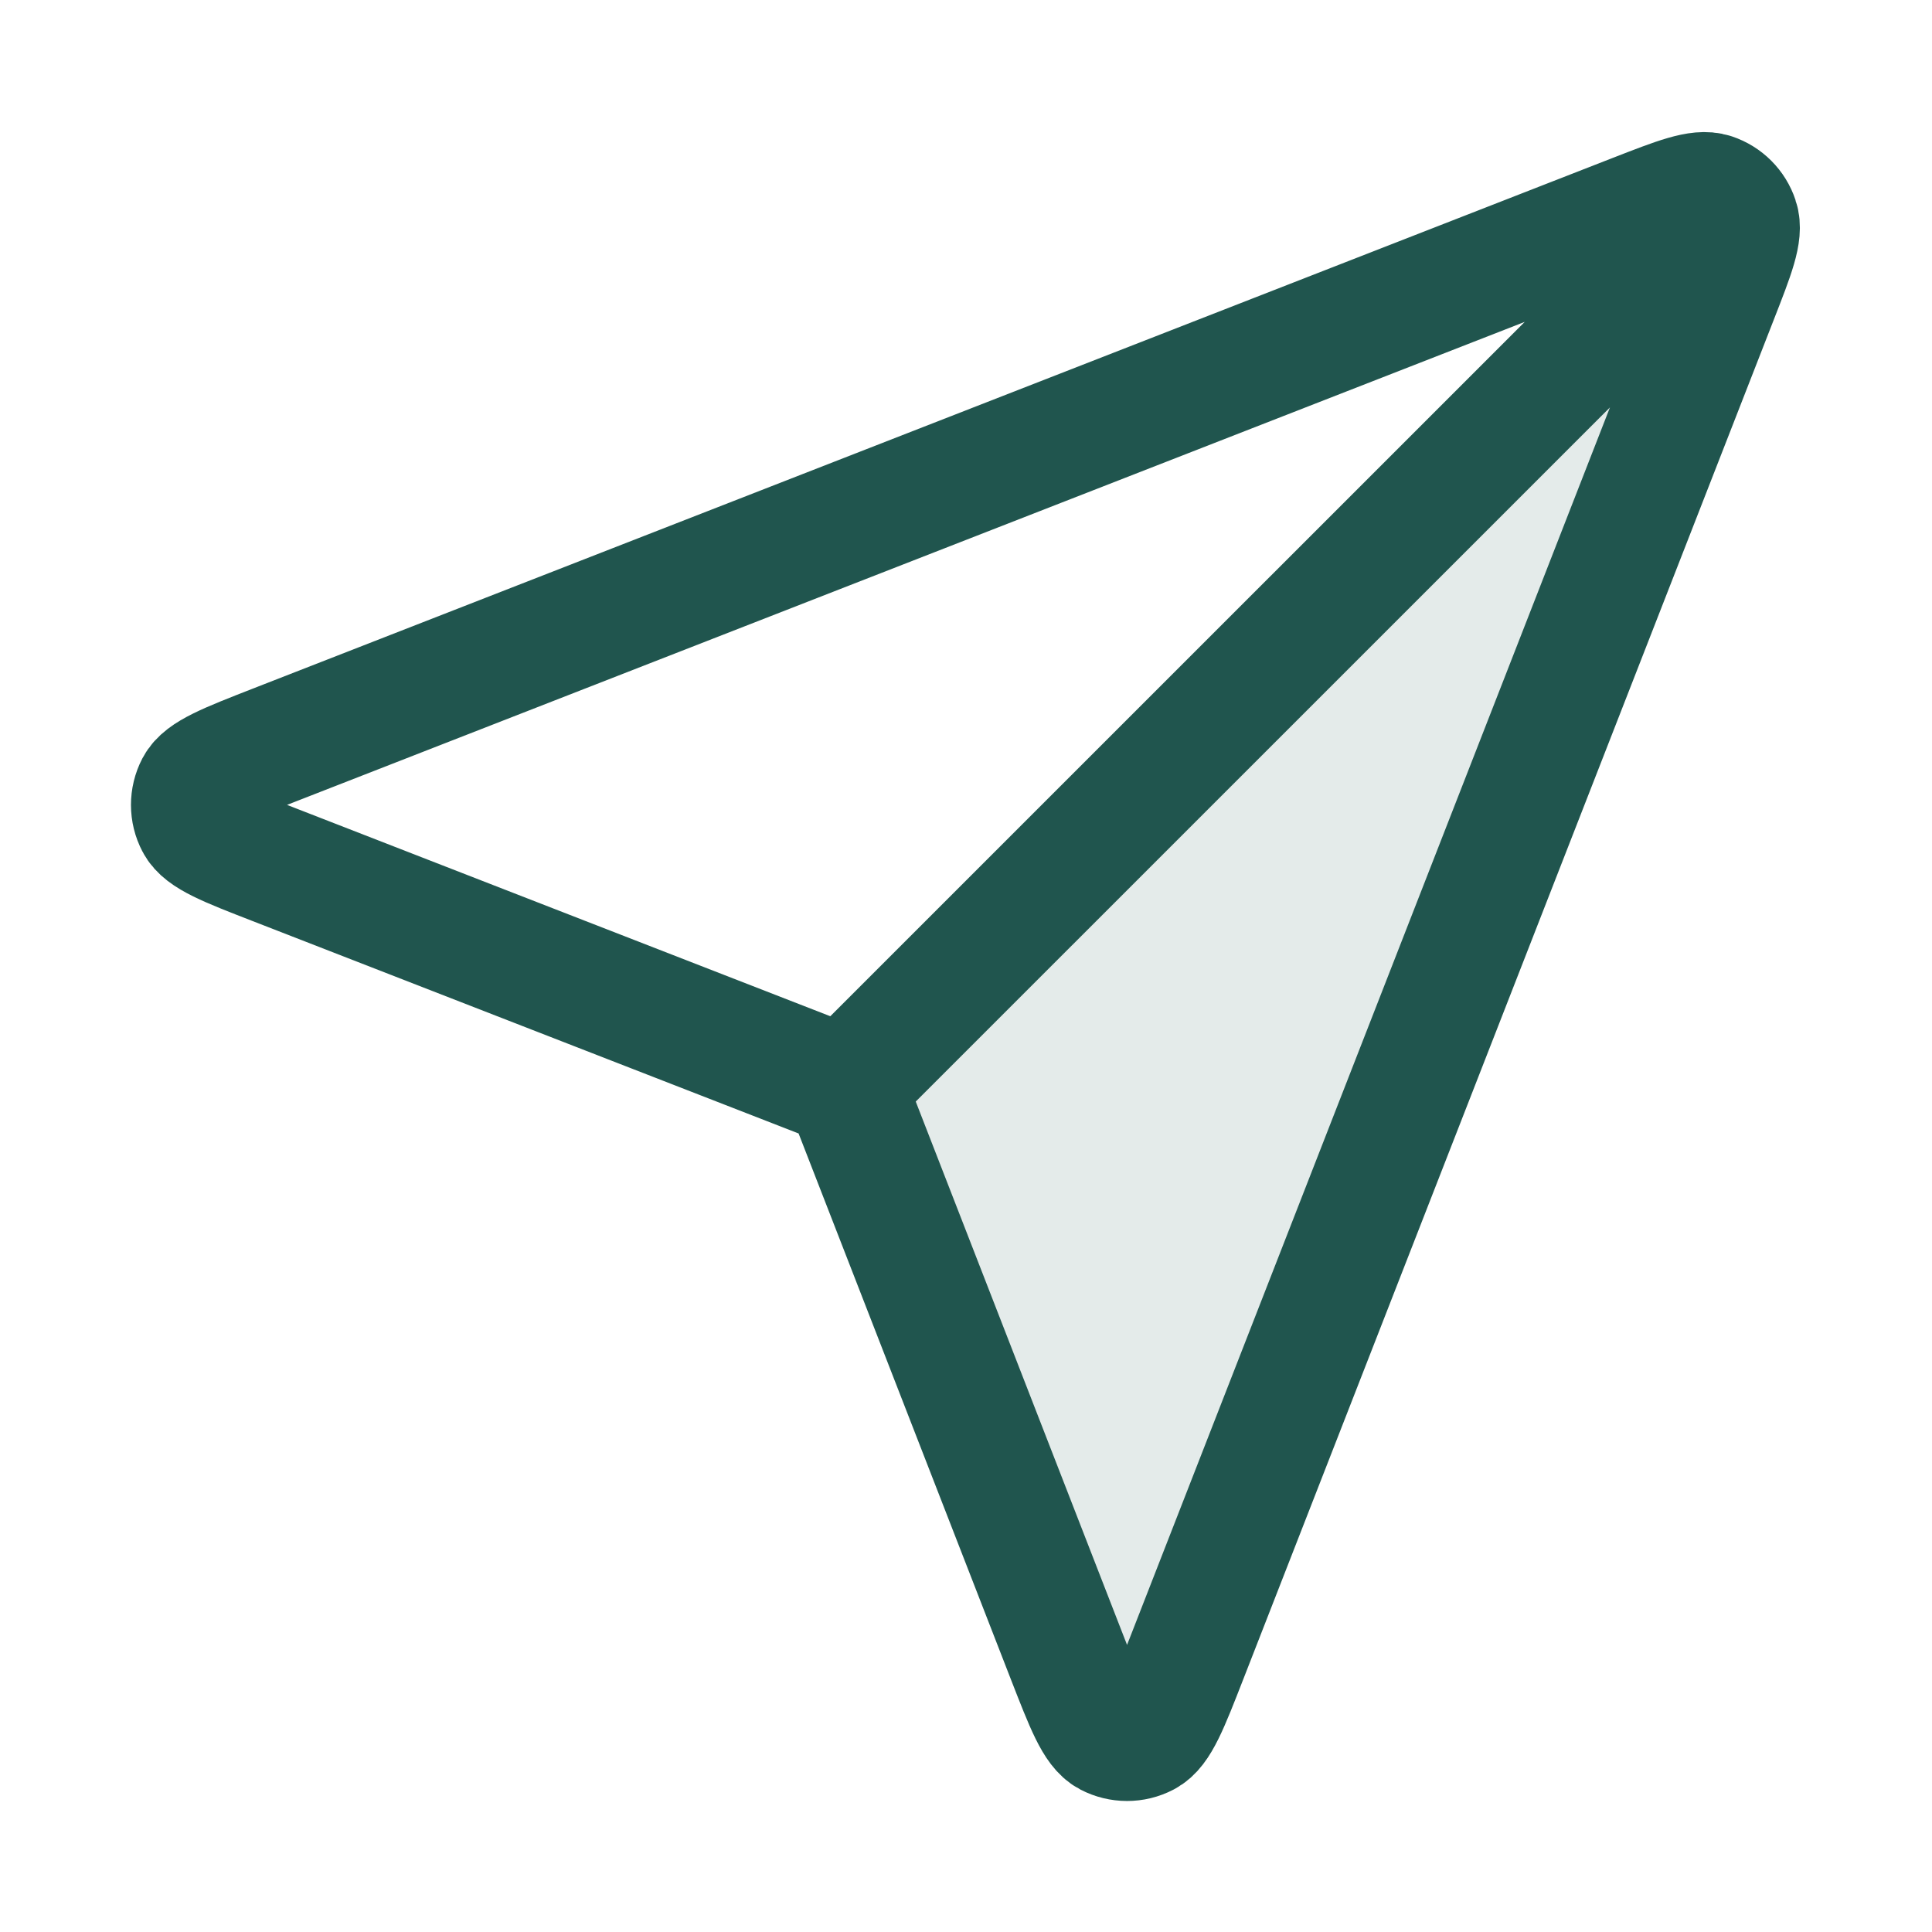<svg width="24" height="24" viewBox="0 0 24 24" fill="none" xmlns="http://www.w3.org/2000/svg">
<path opacity="0.12" d="M19.302 4.698C20.079 3.921 20.467 3.533 20.684 3.54C20.87 3.546 21.038 3.656 21.118 3.824C21.212 4.02 21.012 4.531 20.613 5.555L14.747 20.587C14.514 21.182 14.398 21.48 14.231 21.566C14.087 21.641 13.914 21.641 13.77 21.566C13.603 21.479 13.487 21.181 13.256 20.586L10.5 13.5L19.302 4.698Z" fill="#20554E"/>
<path d="M10.499 13.5L21 3M10.627 13.828L13.255 20.586C13.487 21.181 13.602 21.479 13.769 21.566C13.914 21.641 14.086 21.642 14.231 21.566C14.398 21.48 14.514 21.182 14.746 20.587L21.336 3.699C21.546 3.162 21.651 2.893 21.593 2.722C21.544 2.573 21.427 2.456 21.278 2.406C21.106 2.349 20.837 2.454 20.3 2.663L3.413 9.253C2.817 9.486 2.52 9.602 2.433 9.769C2.358 9.913 2.358 10.086 2.434 10.23C2.52 10.397 2.818 10.513 3.413 10.744L10.171 13.373C10.292 13.419 10.353 13.443 10.404 13.479C10.449 13.511 10.488 13.551 10.52 13.596C10.557 13.647 10.58 13.707 10.627 13.828Z" stroke="#20554E" stroke-width="1.5" stroke-linecap="round" stroke-linejoin="round"/>
</svg>
